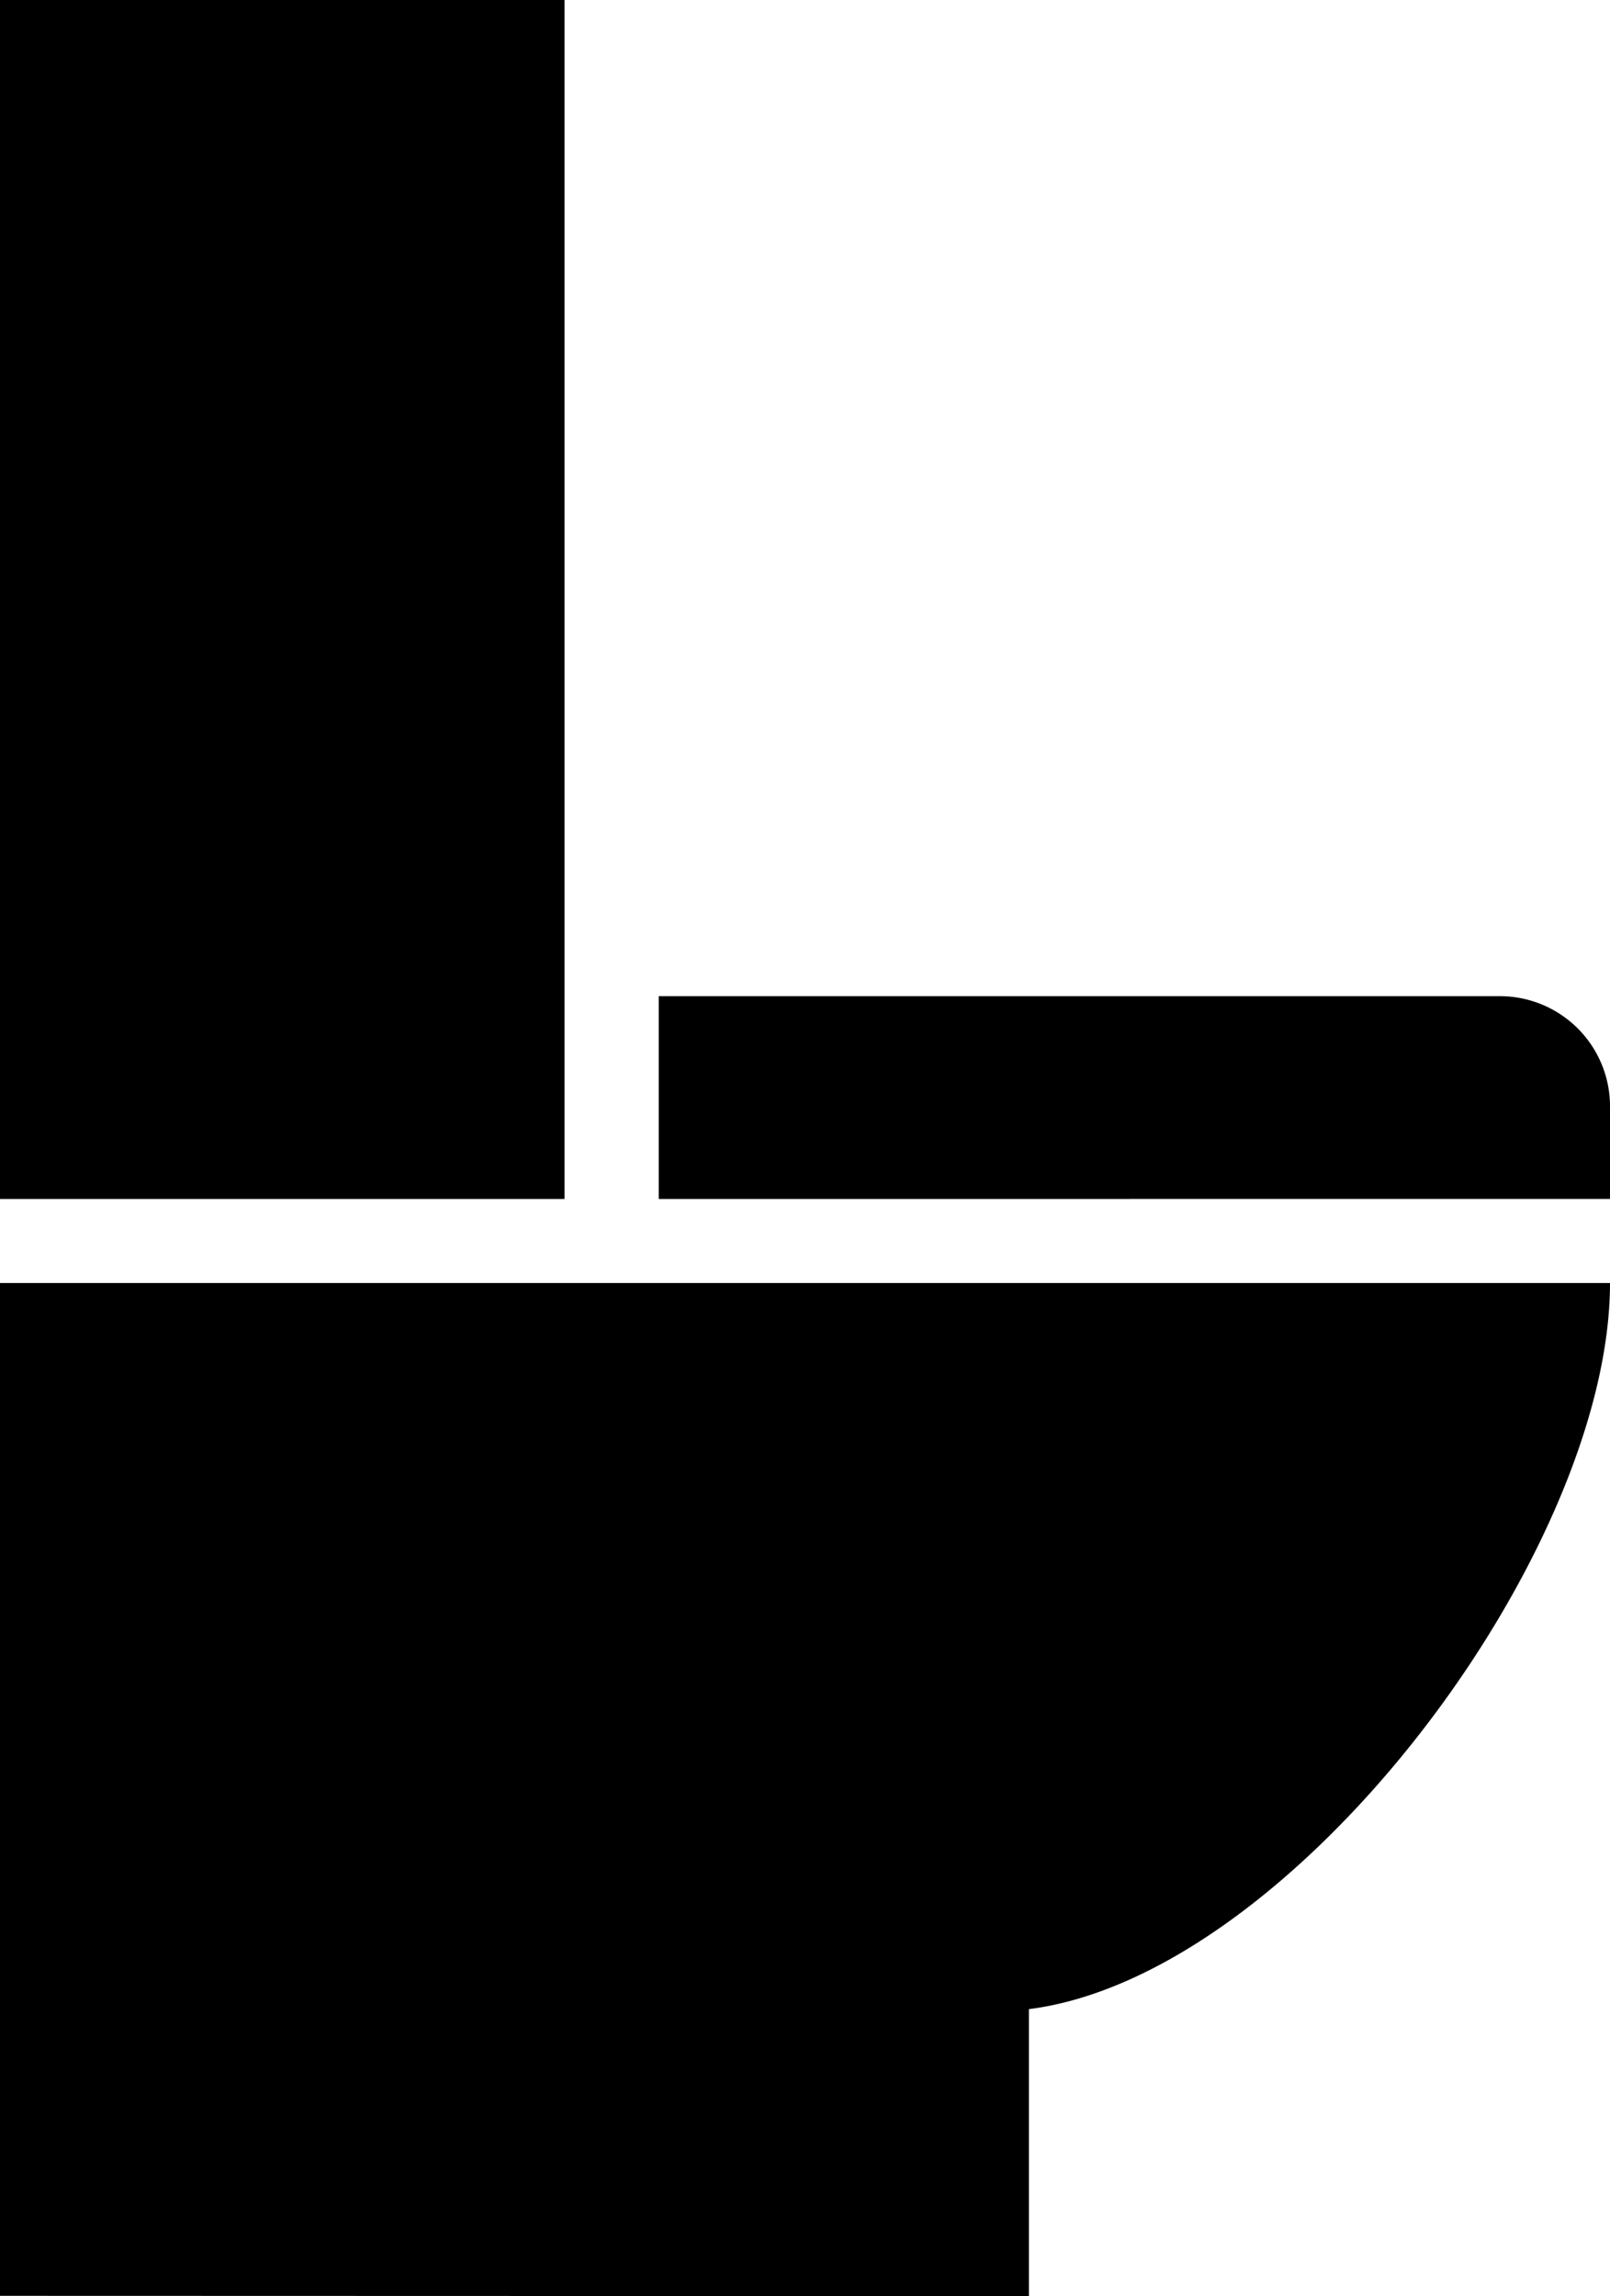 <svg id="アイコン_排泄" xmlns="http://www.w3.org/2000/svg" width="22.442" height="32.003" viewBox="0 0 22.442 32.003" fill="currentColor">
  <path id="Union_15" data-name="Union 15" class="cls-1" d="M0,32V17.883H22.442c0,3.764-4.4,9.652-8.1,10.121v4ZM9.182,16.712V13.885H20.918a1.535,1.535,0,0,1,1.524,1.548v1.278ZM0,16.712V0H7.869V16.712Z" transform="translate(0 0)"/>
</svg>
